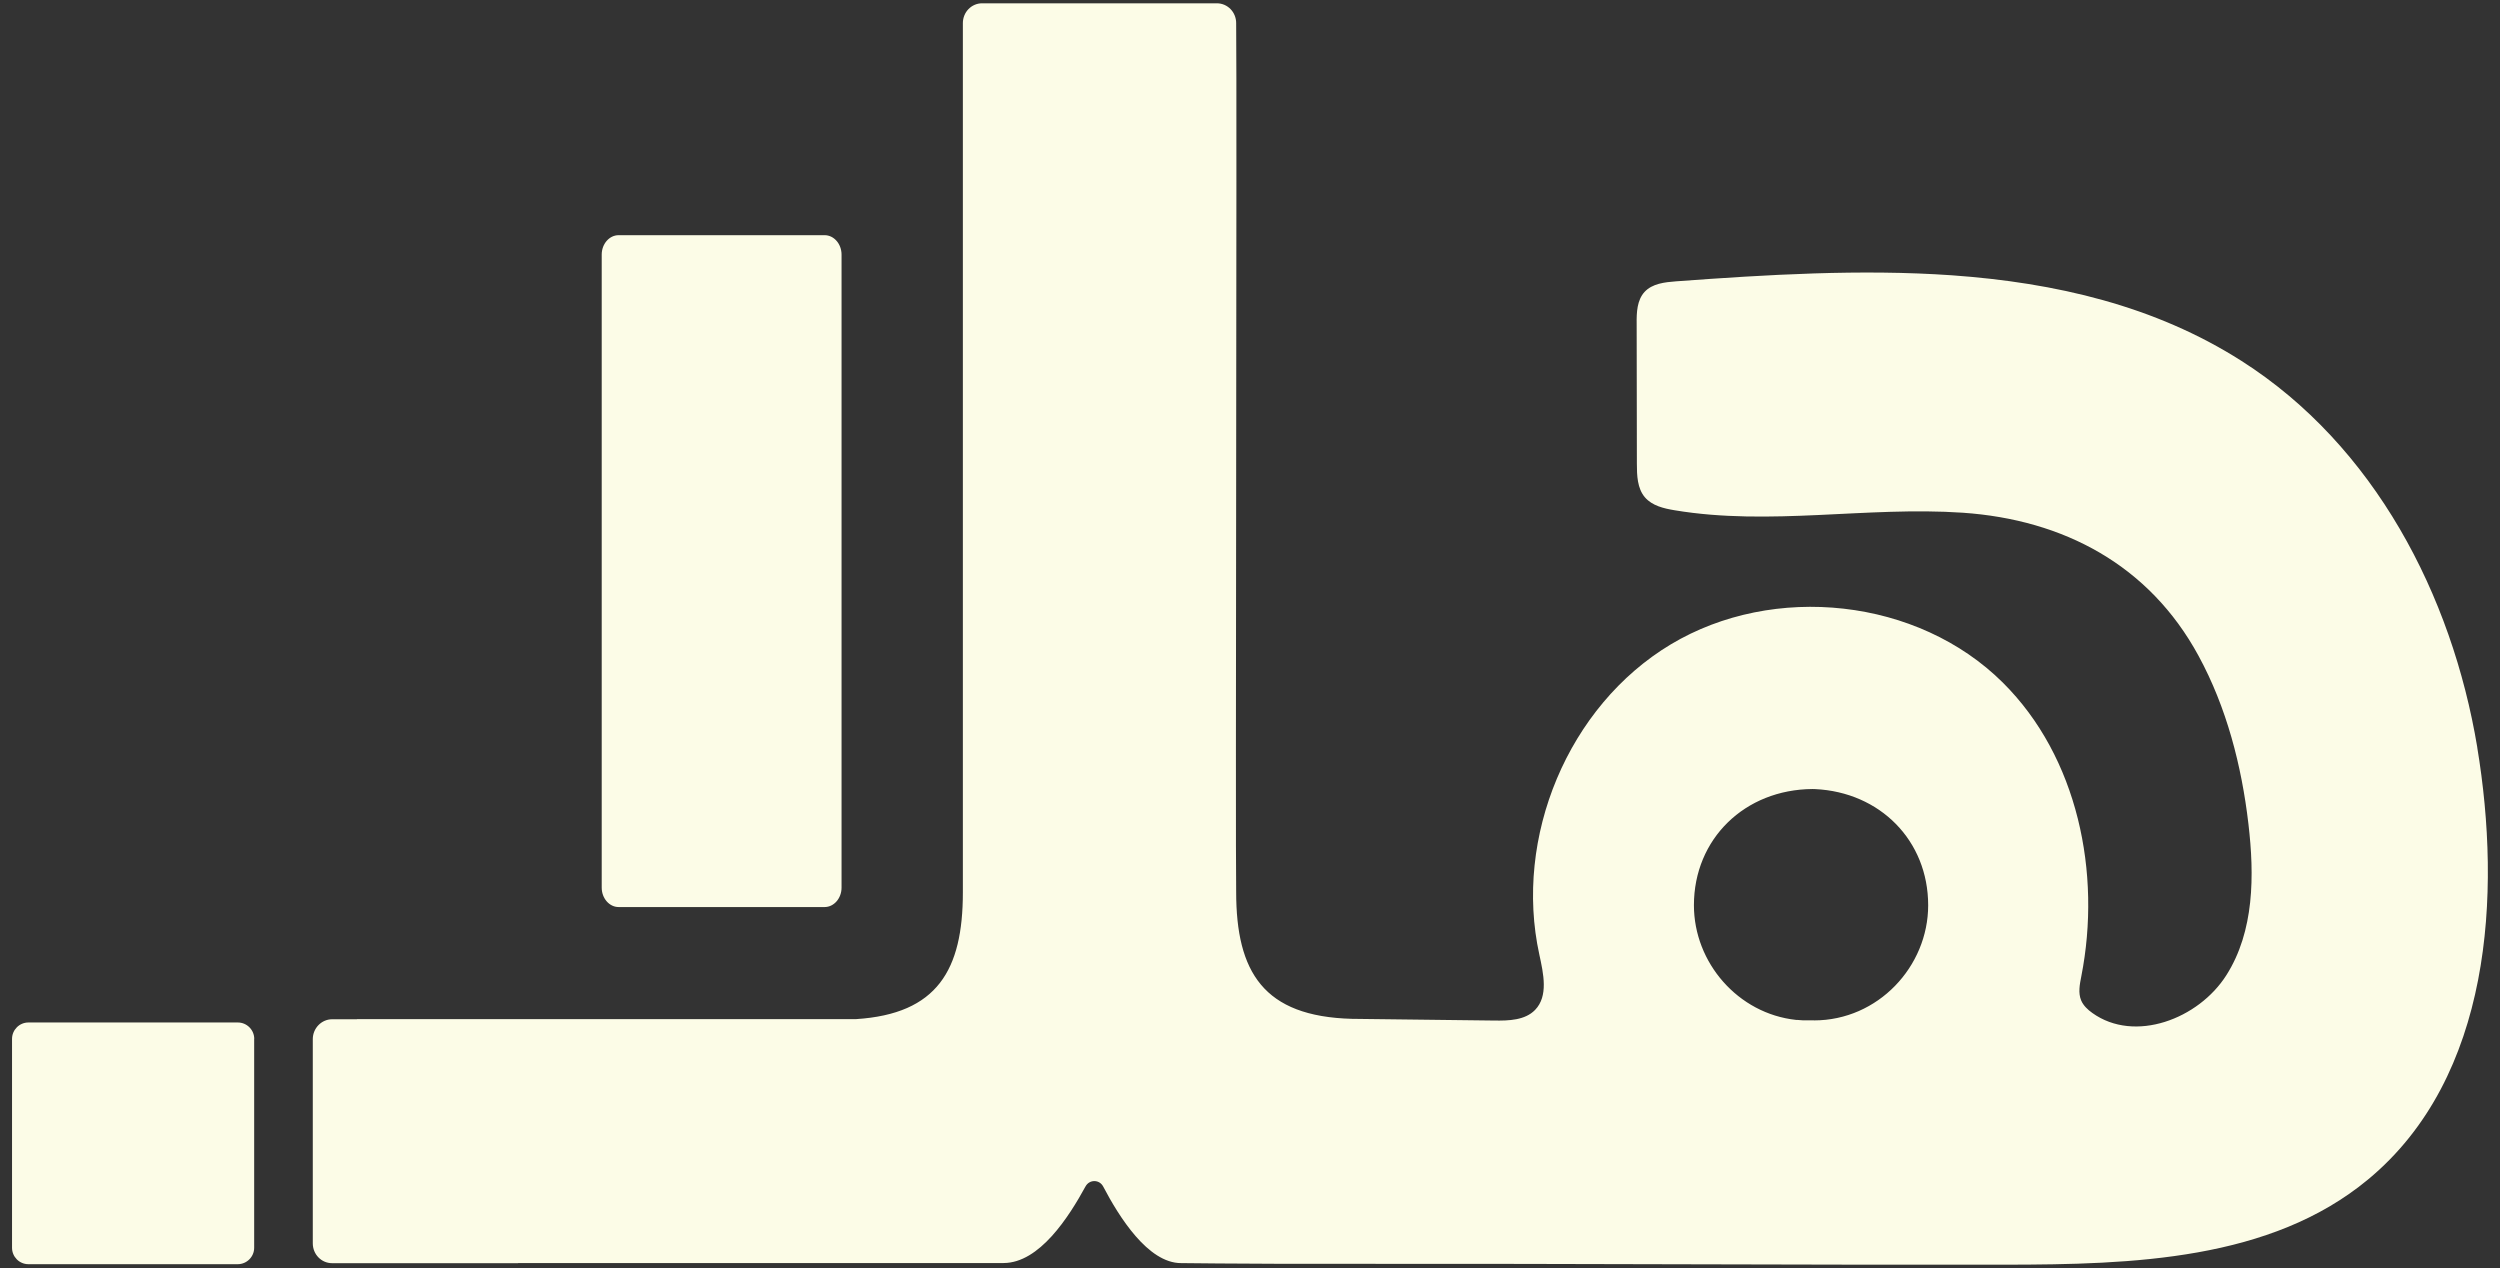 <?xml version="1.0" encoding="UTF-8"?>
<svg id="Layer_1" xmlns="http://www.w3.org/2000/svg" version="1.1" viewBox="0 0 348.88 177">
  <rect x="0" y="0" width="348.88" height="177" fill="#333333" stroke="none"/>
  <!-- Generator: Adobe Illustrator 29.5.1, SVG Export Plug-In . SVG Version: 2.1.0 Build 141)  -->
  <defs>
    <style>
      .st0 {
        fill: #fcfce7;
      }
    </style>
  </defs>
  <g>
    <path class="st0" d="M35.47,144.98v29.15c0,1.26-1.03,2.29-2.29,2.29H3.96c-1.26,0-2.28-1.03-2.28-2.29v-29.15c0-1.26,1.03-2.29,2.28-2.29h29.23c1.26,0,2.29,1.03,2.29,2.29h0Z"/>
    <path class="st0" d="M117.44,35.53v88.34c0,1.49-1.06,2.71-2.36,2.71h-28.75c-1.3,0-2.36-1.22-2.36-2.71V35.53c0-1.49,1.06-2.71,2.36-2.71h28.75c1.3,0,2.36,1.22,2.36,2.71Z"/>
  </g>
  <path class="st0" d="M345.71,104.3c-3.53-21.24-14.36-42.12-32.9-53.93-12.11-7.72-25.98-10.92-40.39-11.95-12.73-.89-25.86-.09-38.52.84-1.59.12-3.32.31-4.4,1.48-1.05,1.15-1.12,2.86-1.1,4.42,0,6.52.02,13.05.03,19.56,0,1.63.06,3.44,1.12,4.68,1.01,1.18,2.64,1.56,4.16,1.81,13.3,2.22,26.81-.57,40.18.34,14.11.97,26.05,7.32,32.92,19.97,3.92,7.2,6.01,15.33,6.96,23.44.85,7.21.82,14.99-3.07,21.12-3.88,6.13-12.8,9.51-18.7,5.29-.65-.46-1.26-1.03-1.57-1.76-.44-1.05-.2-2.24.02-3.36,2.84-14.45-.5-30.6-10.94-40.98-11.87-11.81-31.98-13.95-46.34-5.35-14.36,8.61-21.94,26.95-18.35,43.31.57,2.63,1.28,5.78-.6,7.71-1.4,1.44-3.66,1.51-5.68,1.48-6.63-.08-13.26-.17-19.88-.24h0c-12.34-.33-16.15-6.52-16.15-17.72-.12-5.66.12-111.94,0-121.23,0-1.54-1.2-2.77-2.7-2.77h-32.76c-1.47,0-2.68,1.23-2.68,2.76v121.31c0,10.83-3.56,16.96-14.9,17.69H49.81v.02h-3.46c-1.48,0-2.7,1.25-2.7,2.77v28.5c0,1.54,1.2,2.77,2.7,2.77h25.95v-.02h67.76c5-.02,9.09-6.41,11.43-10.7.55-.99,1.93-.98,2.46.02,2.21,4.22,6.25,10.69,10.87,10.69,1.98.03,7.11.07,14.47.1h10.02c30.19-.03,60.37.16,90.56.12,17.71-.02,36.99-.6,50.61-11.9,17.22-14.28,18.62-39.81,15.22-60.31v.02ZM253.15,142.39h-.74c-.28,0-.54,0-.81,0-.28-.02-.53-.03-.81-.06-.03,0-.09,0-.14,0-8.1-.87-14.26-7.98-14.26-16,0-9.27,7.1-16.16,16.56-16.22.12,0,.24,0,.34.01,9.06.42,15.79,7.18,15.79,16.21,0,8.56-7.01,16.07-15.93,16.07h0Z"/>
</svg>
